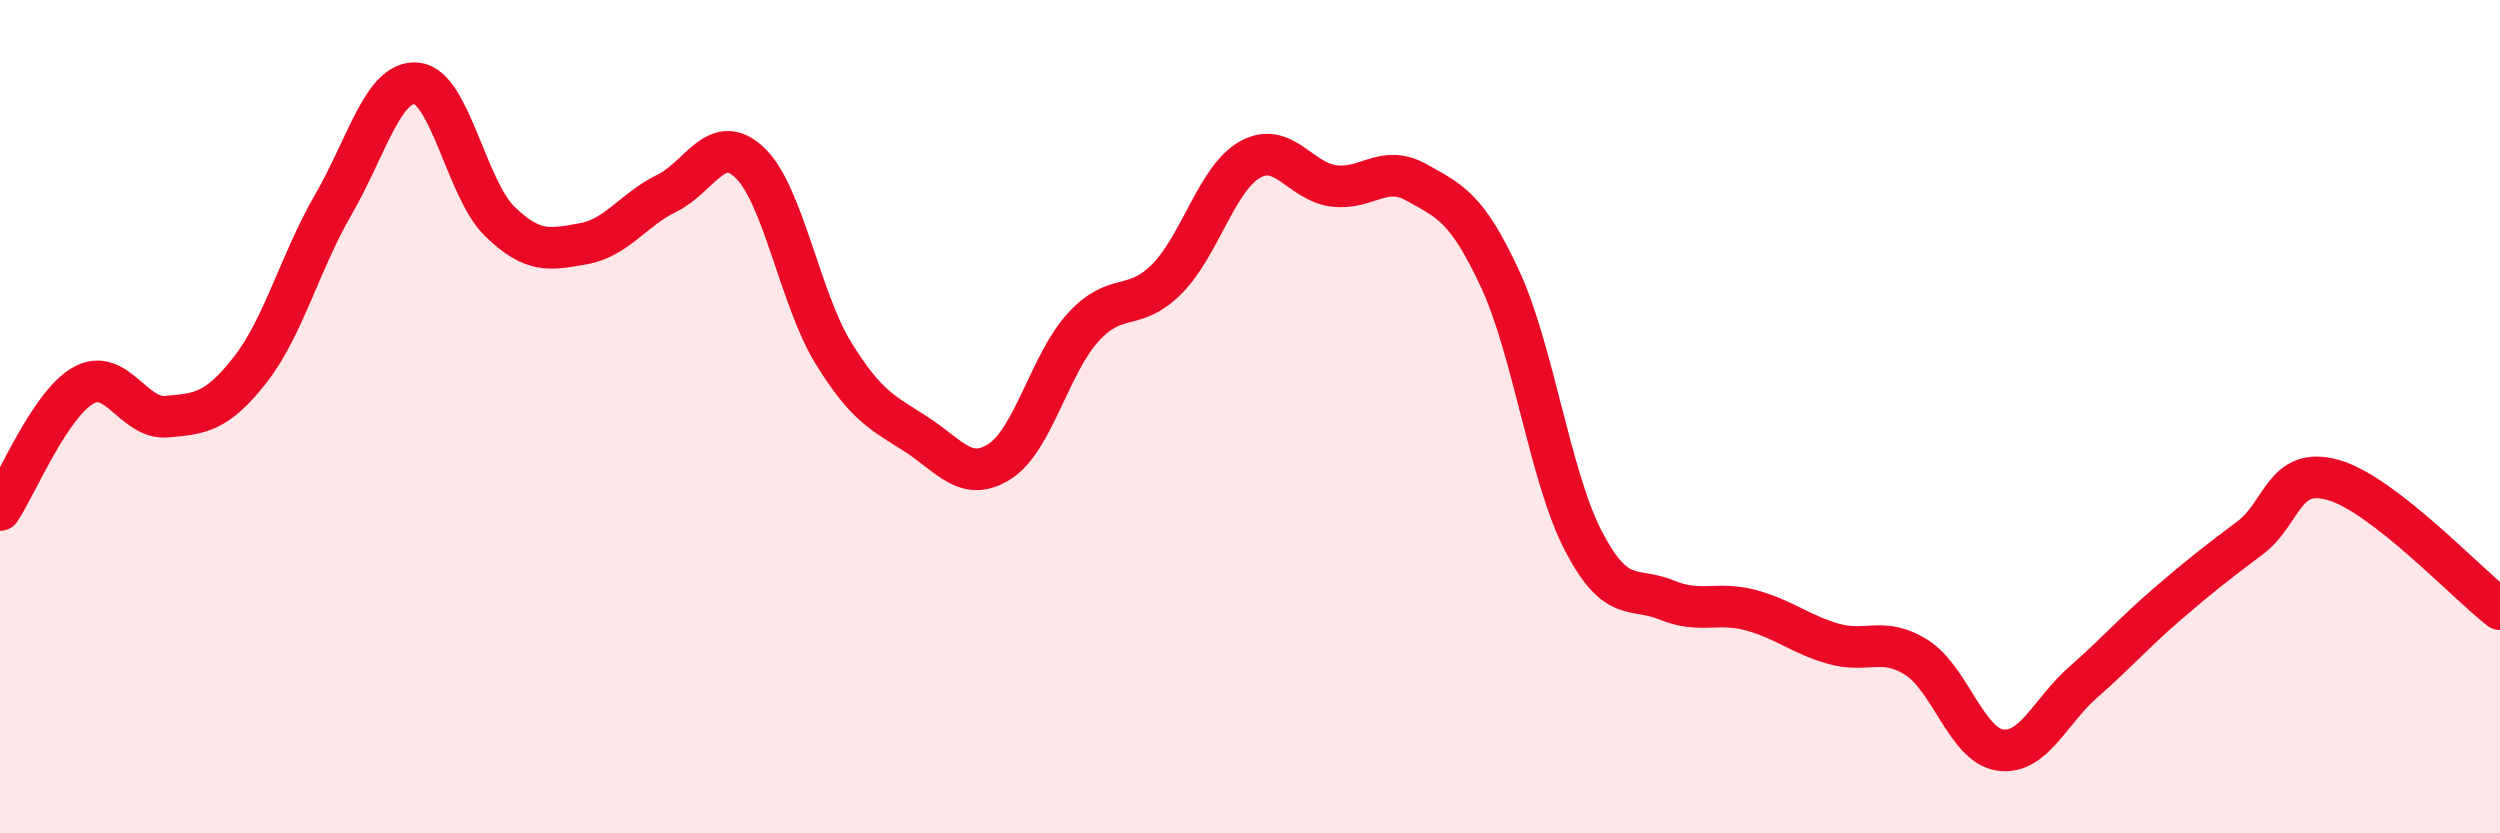 
    <svg width="60" height="20" viewBox="0 0 60 20" xmlns="http://www.w3.org/2000/svg">
      <path
        d="M 0,12.24 C 0.4,11.64 1.2,9.7 2,9.25 C 2.8,8.8 3.2,10.07 4,10 C 4.8,9.93 5.2,9.9 6,8.88 C 6.8,7.86 7.2,6.29 8,4.91 C 8.8,3.53 9.2,1.92 10,2 C 10.8,2.08 11.2,4.55 12,5.32 C 12.8,6.09 13.2,5.99 14,5.85 C 14.8,5.71 15.2,5.03 16,4.64 C 16.8,4.25 17.2,3.14 18,3.91 C 18.8,4.68 19.2,7.17 20,8.47 C 20.8,9.77 21.2,9.91 22,10.43 C 22.8,10.95 23.2,11.59 24,11.07 C 24.8,10.55 25.2,8.72 26,7.85 C 26.8,6.98 27.2,7.5 28,6.7 C 28.8,5.9 29.2,4.28 30,3.83 C 30.8,3.38 31.2,4.35 32,4.46 C 32.8,4.57 33.2,3.93 34,4.38 C 34.8,4.83 35.2,4.97 36,6.69 C 36.8,8.41 37.2,11.44 38,12.98 C 38.8,14.52 39.2,14.07 40,14.4 C 40.8,14.73 41.2,14.43 42,14.64 C 42.8,14.85 43.2,15.22 44,15.45 C 44.8,15.68 45.2,15.27 46,15.78 C 46.8,16.29 47.2,17.88 48,18 C 48.8,18.12 49.2,17.07 50,16.37 C 50.8,15.67 51.2,15.2 52,14.51 C 52.8,13.82 53.2,13.51 54,12.91 C 54.8,12.31 54.8,11.18 56,11.52 C 57.2,11.86 59.2,14 60,14.62L60 20L0 20Z"
        fill="#EB0A25"
        opacity="0.1"
        stroke-linecap="round"
        stroke-linejoin="round"
      />
      <path
        d="M 0,12.24 C 0.4,11.64 1.2,9.7 2,9.25 C 2.8,8.8 3.2,10.07 4,10 C 4.8,9.93 5.2,9.9 6,8.88 C 6.8,7.86 7.2,6.29 8,4.91 C 8.8,3.53 9.2,1.92 10,2 C 10.8,2.08 11.2,4.55 12,5.32 C 12.8,6.09 13.2,5.99 14,5.85 C 14.8,5.71 15.2,5.03 16,4.64 C 16.8,4.25 17.2,3.14 18,3.91 C 18.8,4.68 19.2,7.17 20,8.47 C 20.8,9.77 21.2,9.91 22,10.43 C 22.8,10.95 23.2,11.59 24,11.07 C 24.8,10.55 25.2,8.72 26,7.85 C 26.8,6.98 27.2,7.5 28,6.7 C 28.8,5.9 29.2,4.28 30,3.83 C 30.8,3.38 31.2,4.35 32,4.46 C 32.8,4.57 33.2,3.93 34,4.38 C 34.8,4.83 35.2,4.97 36,6.69 C 36.8,8.41 37.2,11.44 38,12.98 C 38.8,14.52 39.2,14.07 40,14.4 C 40.8,14.73 41.2,14.43 42,14.64 C 42.8,14.85 43.2,15.22 44,15.45 C 44.8,15.68 45.2,15.27 46,15.78 C 46.8,16.29 47.2,17.88 48,18 C 48.8,18.12 49.2,17.07 50,16.37 C 50.8,15.67 51.2,15.2 52,14.51 C 52.8,13.82 53.2,13.51 54,12.91 C 54.8,12.31 54.8,11.18 56,11.52 C 57.2,11.86 59.2,14 60,14.62"
        stroke="#EB0A25"
        stroke-width="1"
        fill="none"
        stroke-linecap="round"
        stroke-linejoin="round"
      />
    </svg>
  